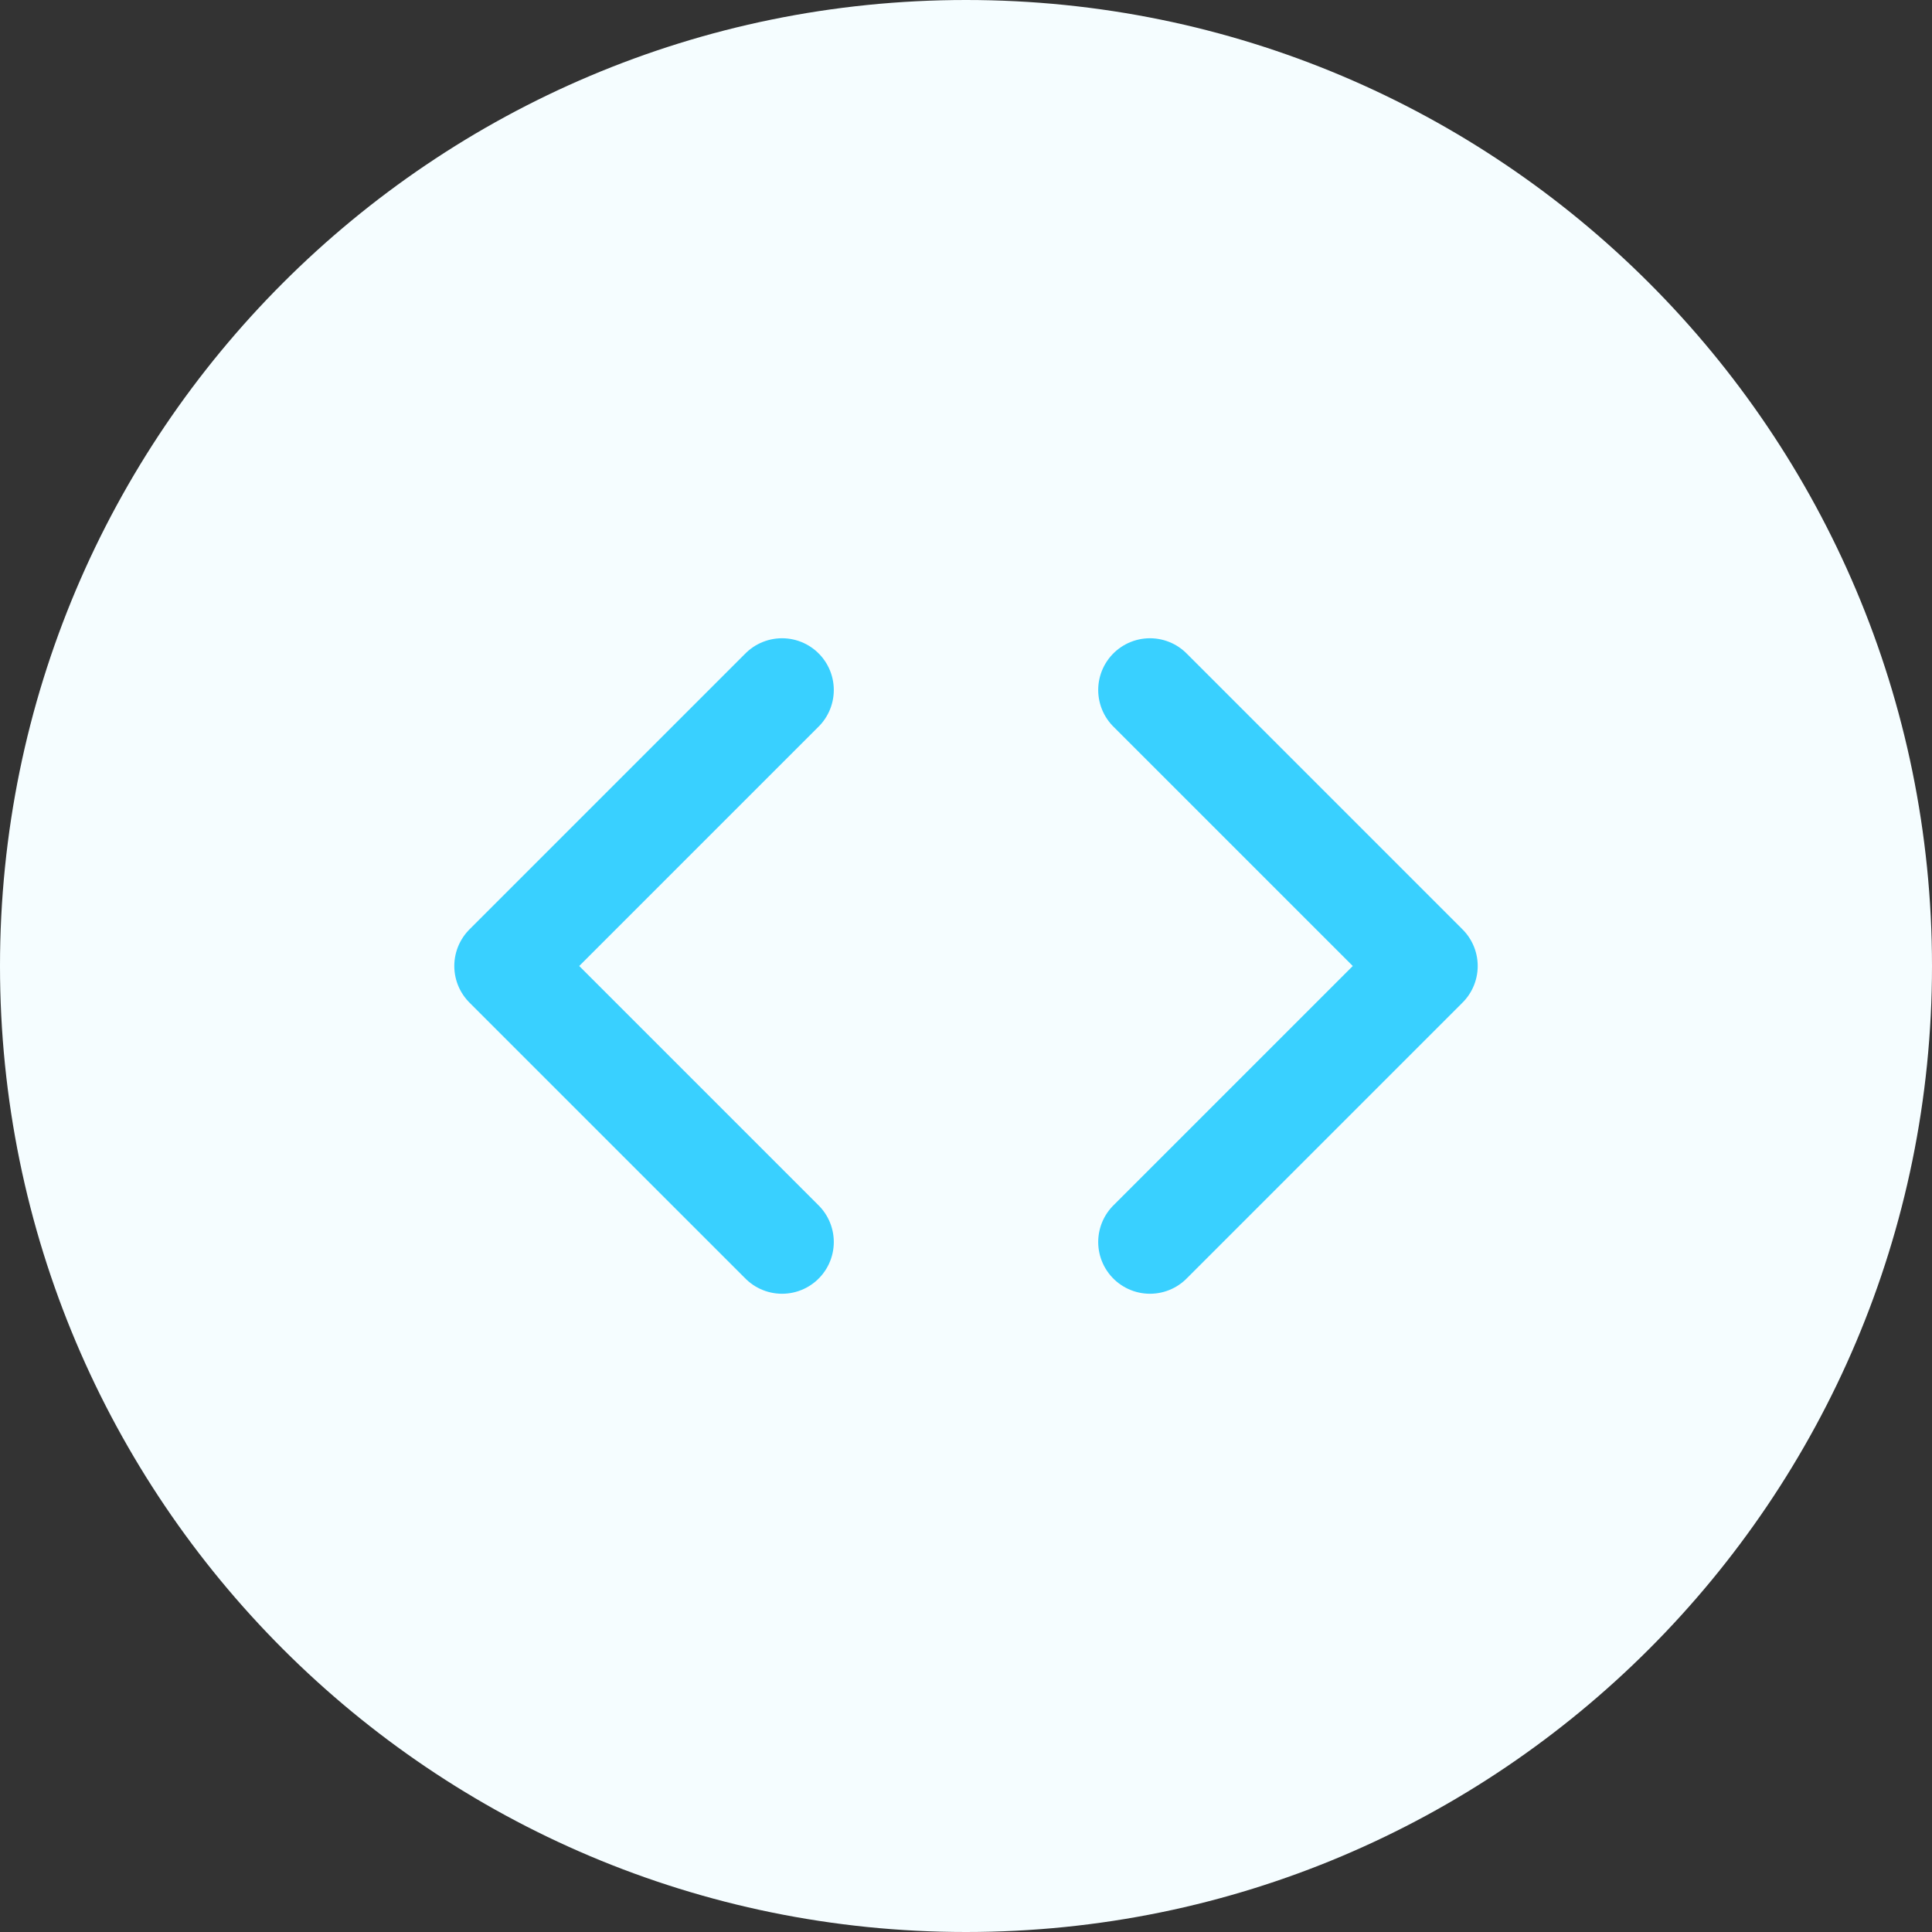 <svg width="56" height="56" viewBox="0 0 56 56" fill="none" xmlns="http://www.w3.org/2000/svg">
<rect x="0" y="0" width="56" height="56" fill="#333333" stroke="none"/>
<path d="M0 28C0 12.536 12.536 0 28 0C43.464 0 56 12.536 56 28C56 43.464 43.464 56 28 56C12.536 56 0 43.464 0 28Z" fill="#F5FDFF"/>
<path d="M33.332 36L41.332 28L33.332 20" stroke="#39D0FF" stroke-width="3" stroke-linecap="round" stroke-linejoin="round"/>
<path d="M22.668 20L14.668 28L22.668 36" stroke="#39D0FF" stroke-width="3" stroke-linecap="round" stroke-linejoin="round"/>
</svg>
